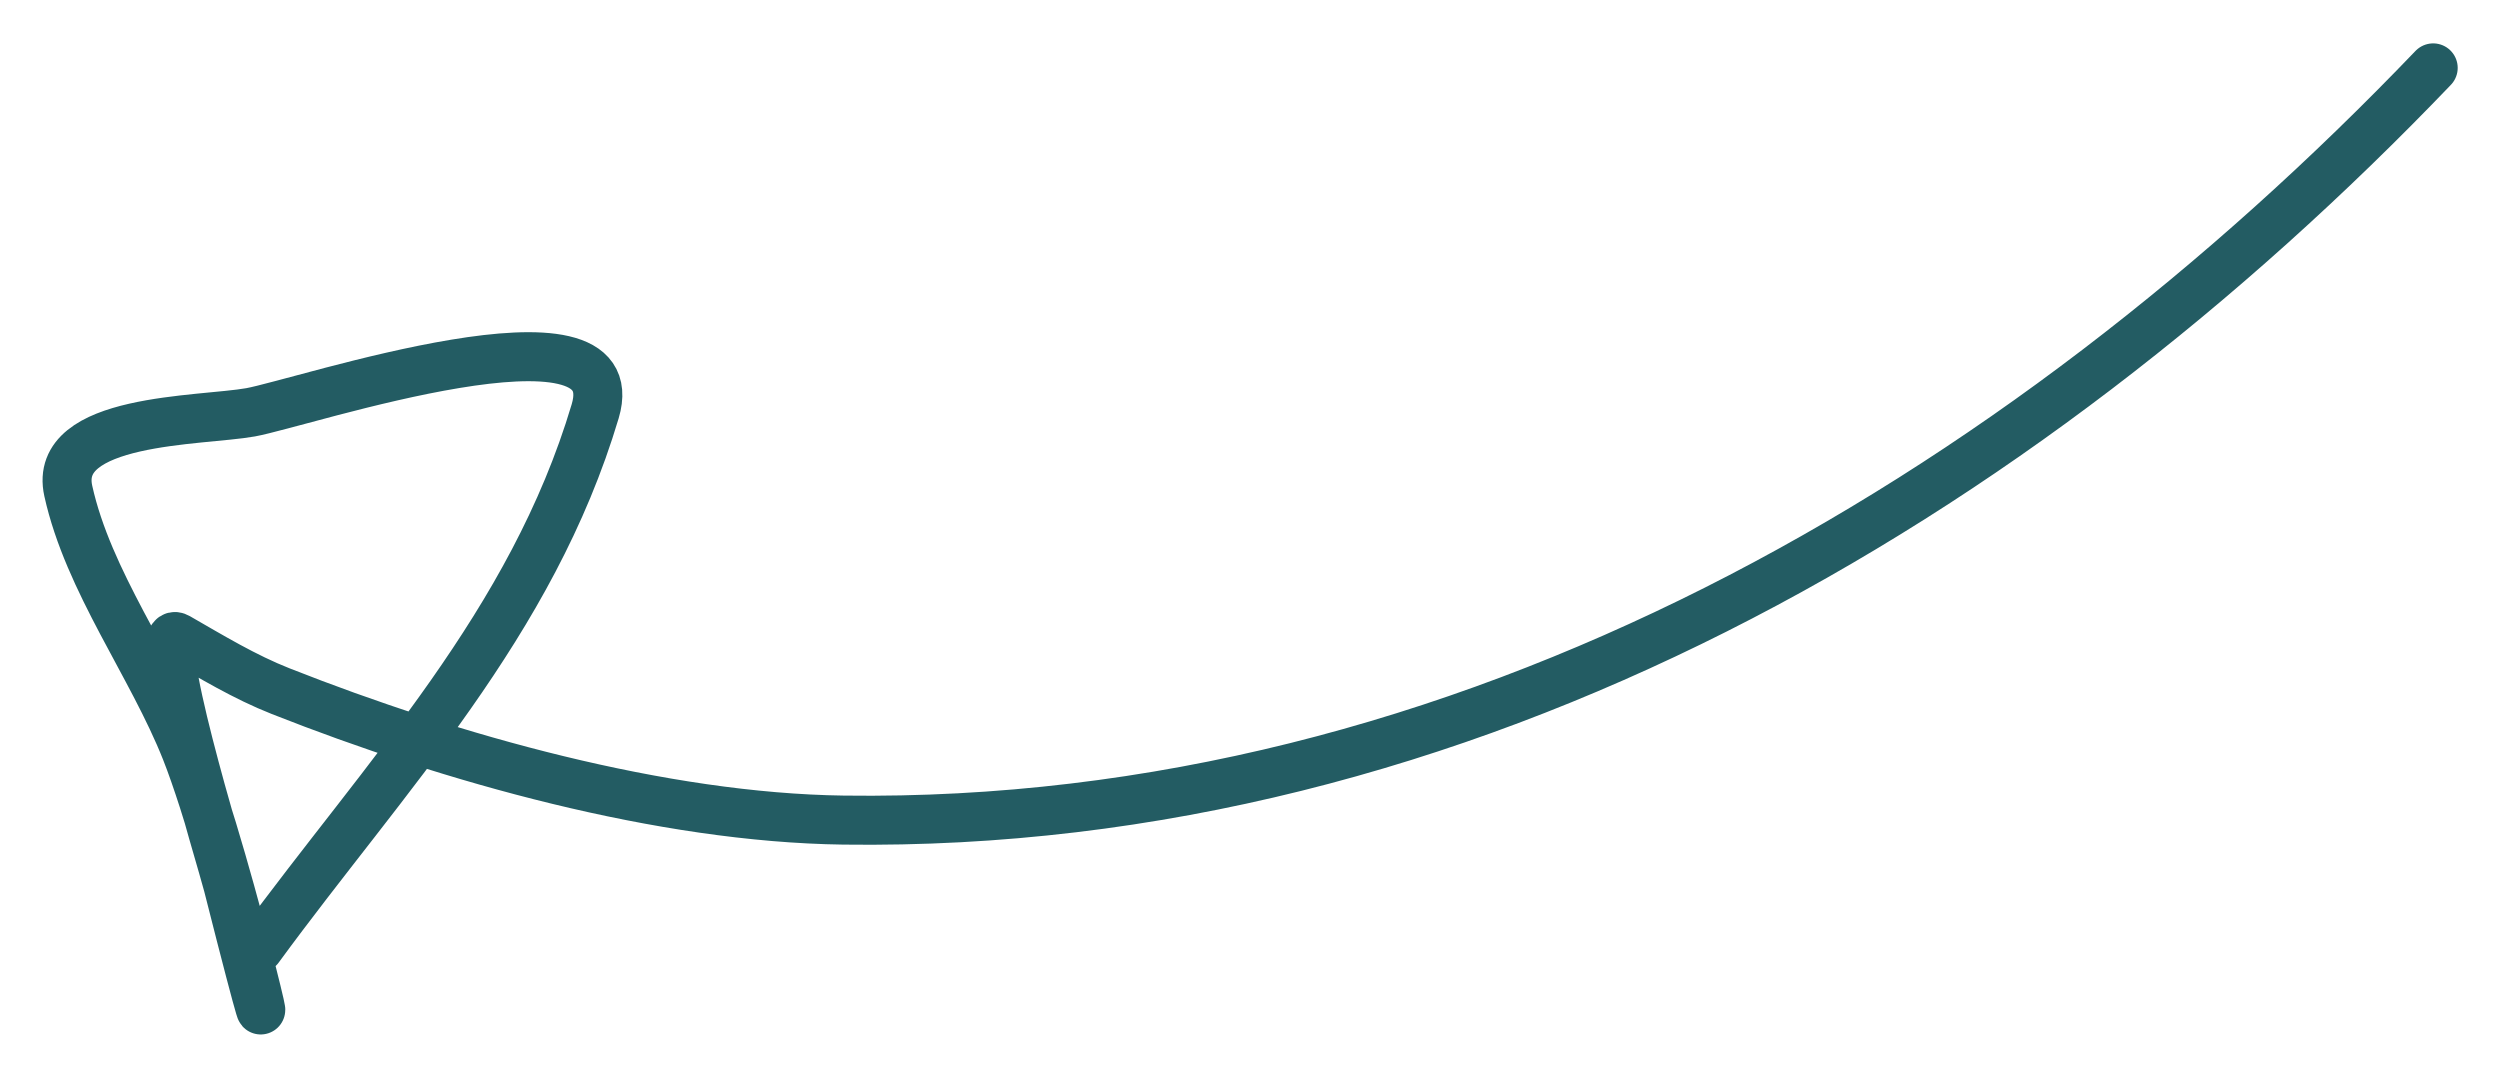 <?xml version="1.0" encoding="UTF-8"?> <svg xmlns="http://www.w3.org/2000/svg" width="51" height="22" viewBox="0 0 51 22" fill="none"> <path d="M49.637 1.385C41.166 10.23 29.875 16.9 17.208 16.73C13.499 16.68 9.208 15.475 5.726 14.1C4.99 13.81 4.312 13.398 3.626 13.004C3 12.645 4.508 17.497 4.653 18.07C6.204 24.2 4.684 17.566 3.792 15.314C3.099 13.566 1.801 11.864 1.393 10.015C1.064 8.526 4.09 8.594 5.112 8.411C6.162 8.222 12.863 5.97 12.142 8.389C10.848 12.73 7.866 15.811 5.281 19.342" stroke="#235C63" stroke-linecap="round"></path> </svg> 
